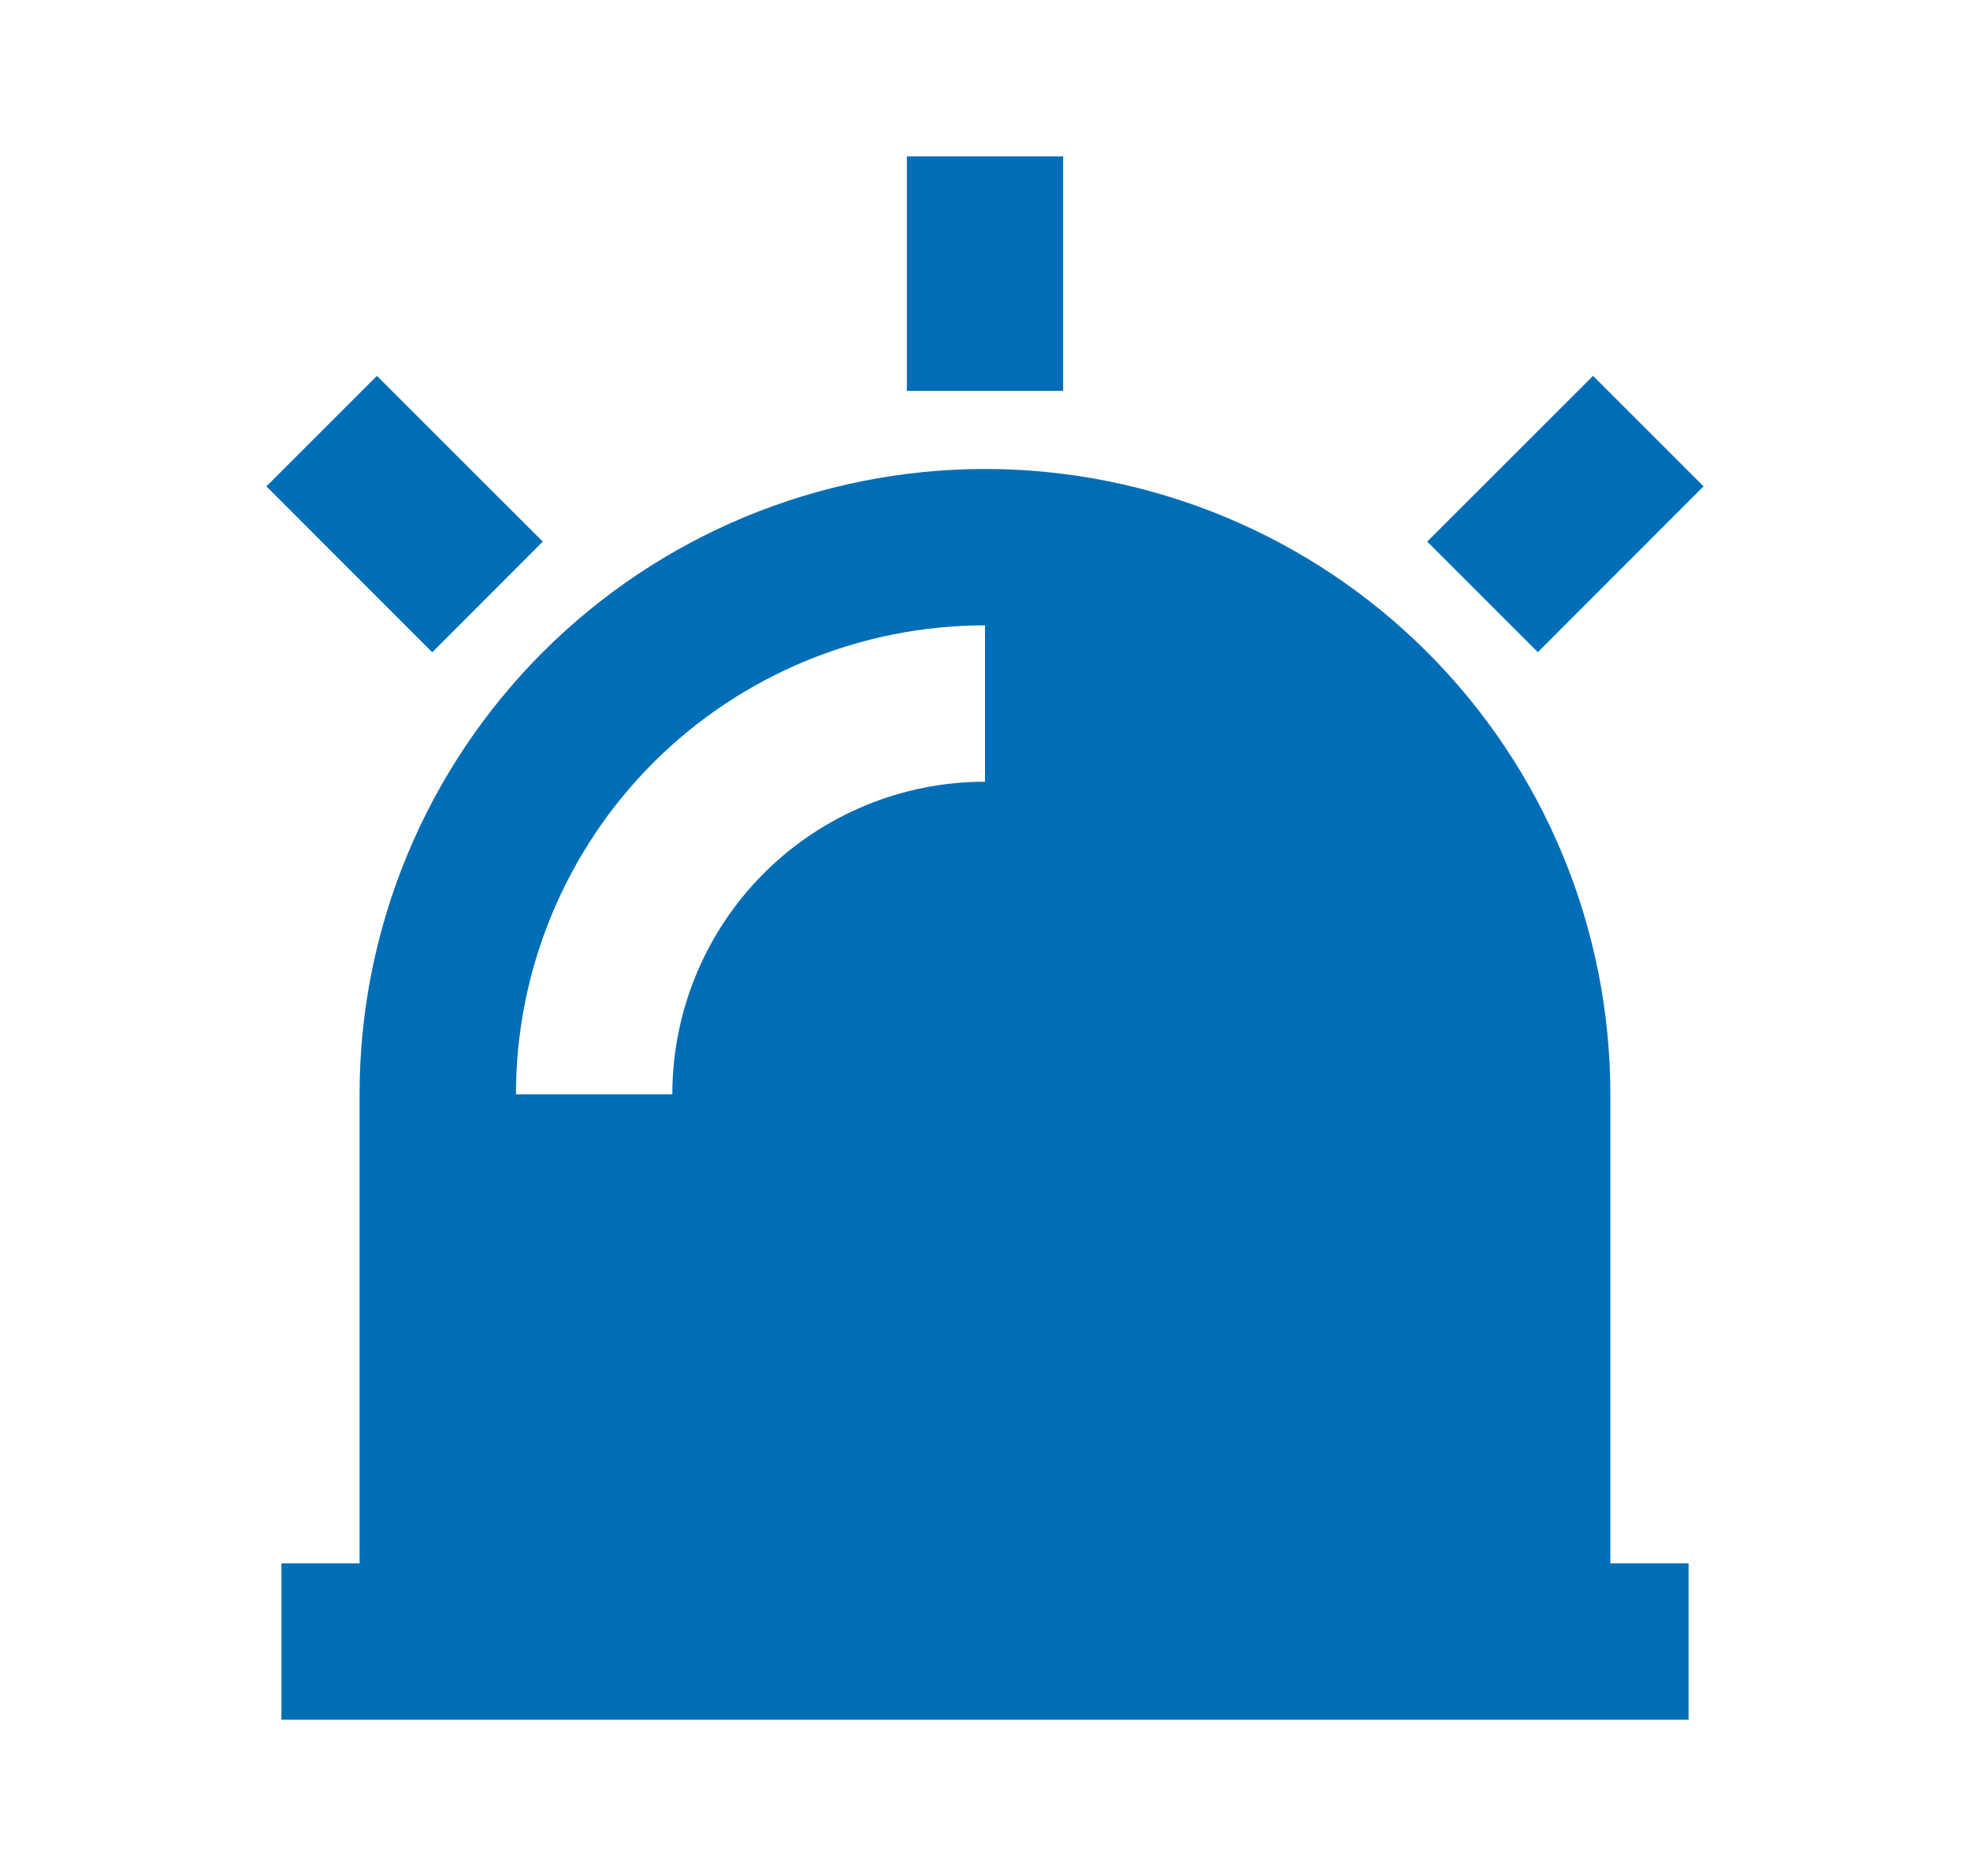 <svg width="21" height="20" viewBox="0 0 21 20" fill="none" xmlns="http://www.w3.org/2000/svg">
<path d="M3.833 16.667V11.667C3.833 9.899 4.536 8.203 5.786 6.953C7.036 5.703 8.732 5 10.5 5C12.268 5 13.964 5.703 15.214 6.953C16.464 8.203 17.166 9.899 17.166 11.667V16.667H18V18.334H3V16.667H3.833ZM5.5 11.667H7.167C7.167 10.783 7.518 9.935 8.143 9.31C8.768 8.685 9.616 8.334 10.5 8.334V6.667C9.174 6.667 7.902 7.194 6.964 8.131C6.027 9.069 5.5 10.341 5.5 11.667ZM9.667 1.667H11.333V4.167H9.667V1.667ZM16.982 4.007L18.16 5.185L16.393 6.953L15.214 5.774L16.982 4.007ZM2.84 5.185L4.018 4.007L5.786 5.774L4.608 6.954L2.84 5.185Z" fill="#006EB7"/>
</svg>
